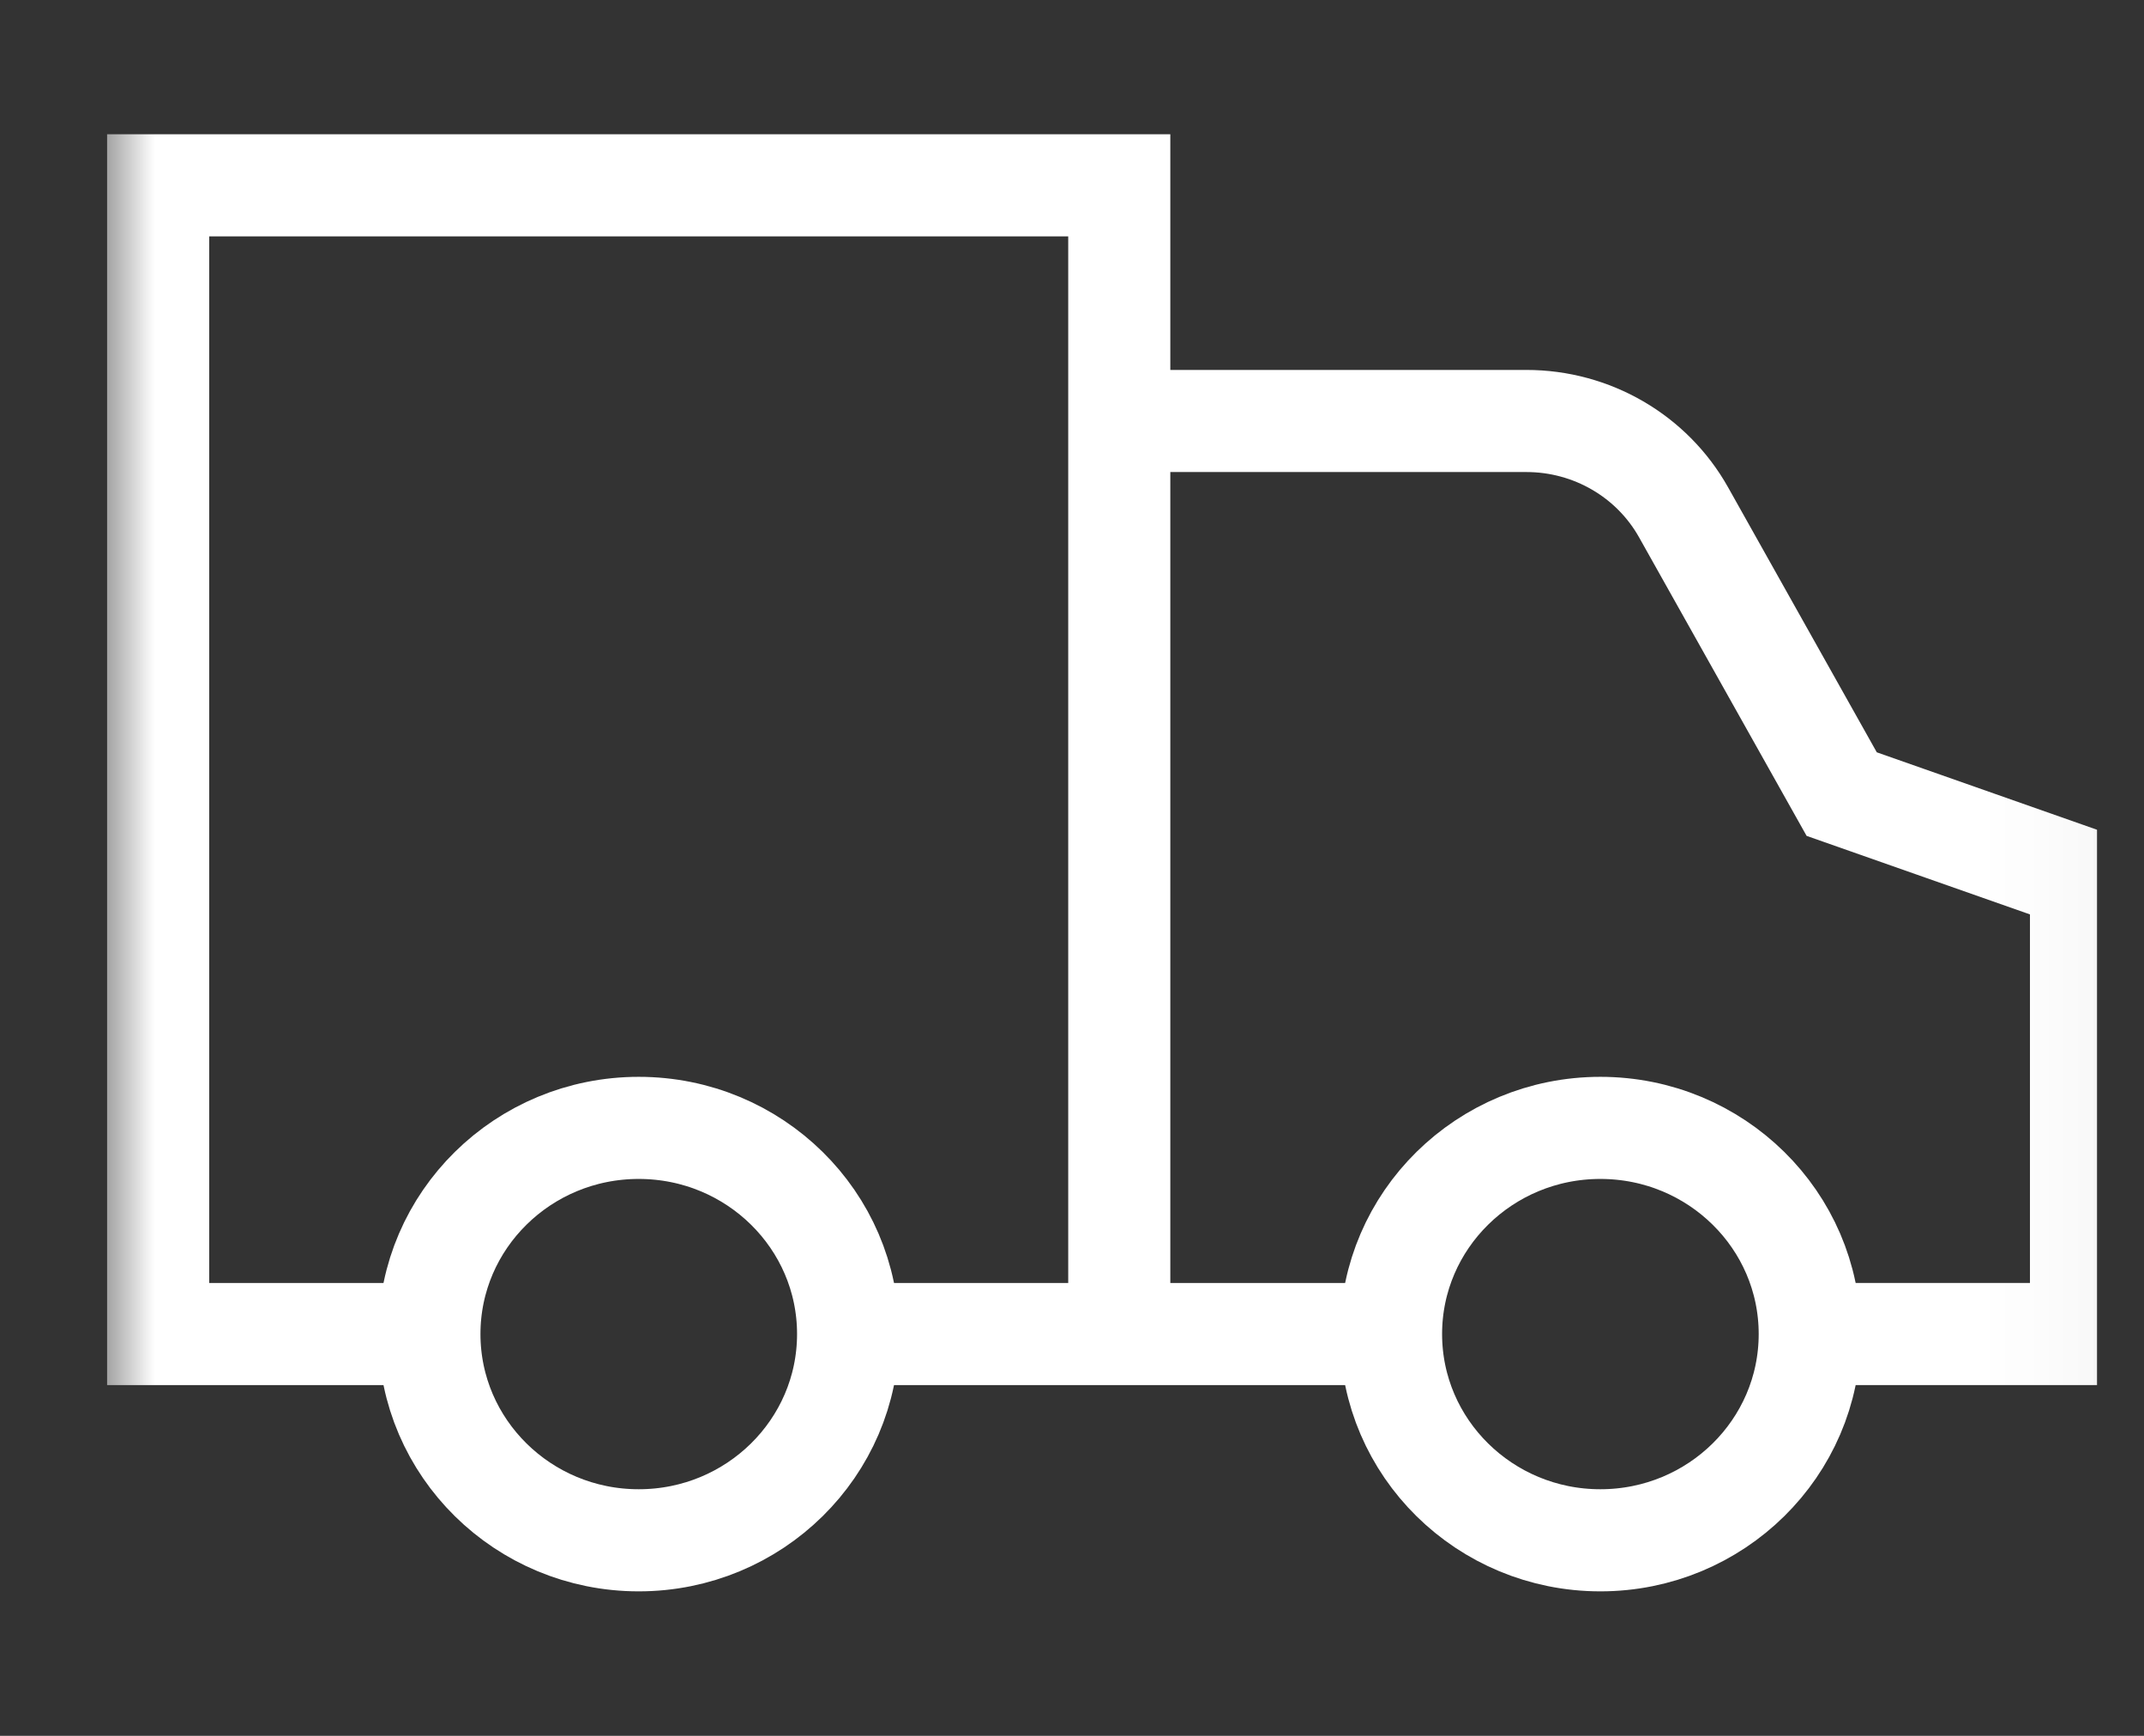 <svg xmlns="http://www.w3.org/2000/svg" fill="none" viewBox="0 0 21 17" height="17" width="21">
<rect x="0" y="0" width="21" height="17" fill="#333333" stroke="none"/>
<g clip-path="url(#clip0_1_7359)">
<mask height="21" width="21" y="-2" x="0" maskUnits="userSpaceOnUse" style="mask-type:luminance" id="mask0_1_7359">
<path fill="white" d="M0.969 -1.396H20.968V18.296H0.969V-1.396Z"></path>
</mask>
<g mask="url(#mask0_1_7359)">
<path stroke-miterlimit="10" stroke="white" d="M8.307 13.065C8.307 14.18 7.389 15.085 6.256 15.085C5.124 15.085 4.206 14.18 4.206 13.065C4.206 11.95 5.124 11.046 6.256 11.046C7.389 11.046 8.307 11.95 8.307 13.065Z"></path>
<path stroke-miterlimit="10" stroke="white" d="M13.625 13.065C13.625 14.18 14.543 15.085 15.675 15.085C16.808 15.085 17.726 14.18 17.726 13.065C17.726 11.95 16.808 11.046 15.675 11.046C14.543 11.046 13.625 11.95 13.625 13.065Z"></path>
<path stroke-miterlimit="10" stroke="white" d="M8.312 13.065H13.625"></path>
<path stroke-miterlimit="10" stroke="white" d="M10.969 4.123H14.951C15.591 4.123 16.18 4.465 16.49 5.017L18.039 7.777L20.383 8.601V13.065H17.726"></path>
<path stroke-miterlimit="10" stroke="white" d="M10.963 13.065V1.815H1.549V13.065H4.206"></path>
</g>
</g>
<defs>
<clipPath id="clip0_1_7359">
<rect transform="translate(0.542 0.45)" fill="white" height="16" width="20"></rect>
</clipPath>
</defs>
</svg>
